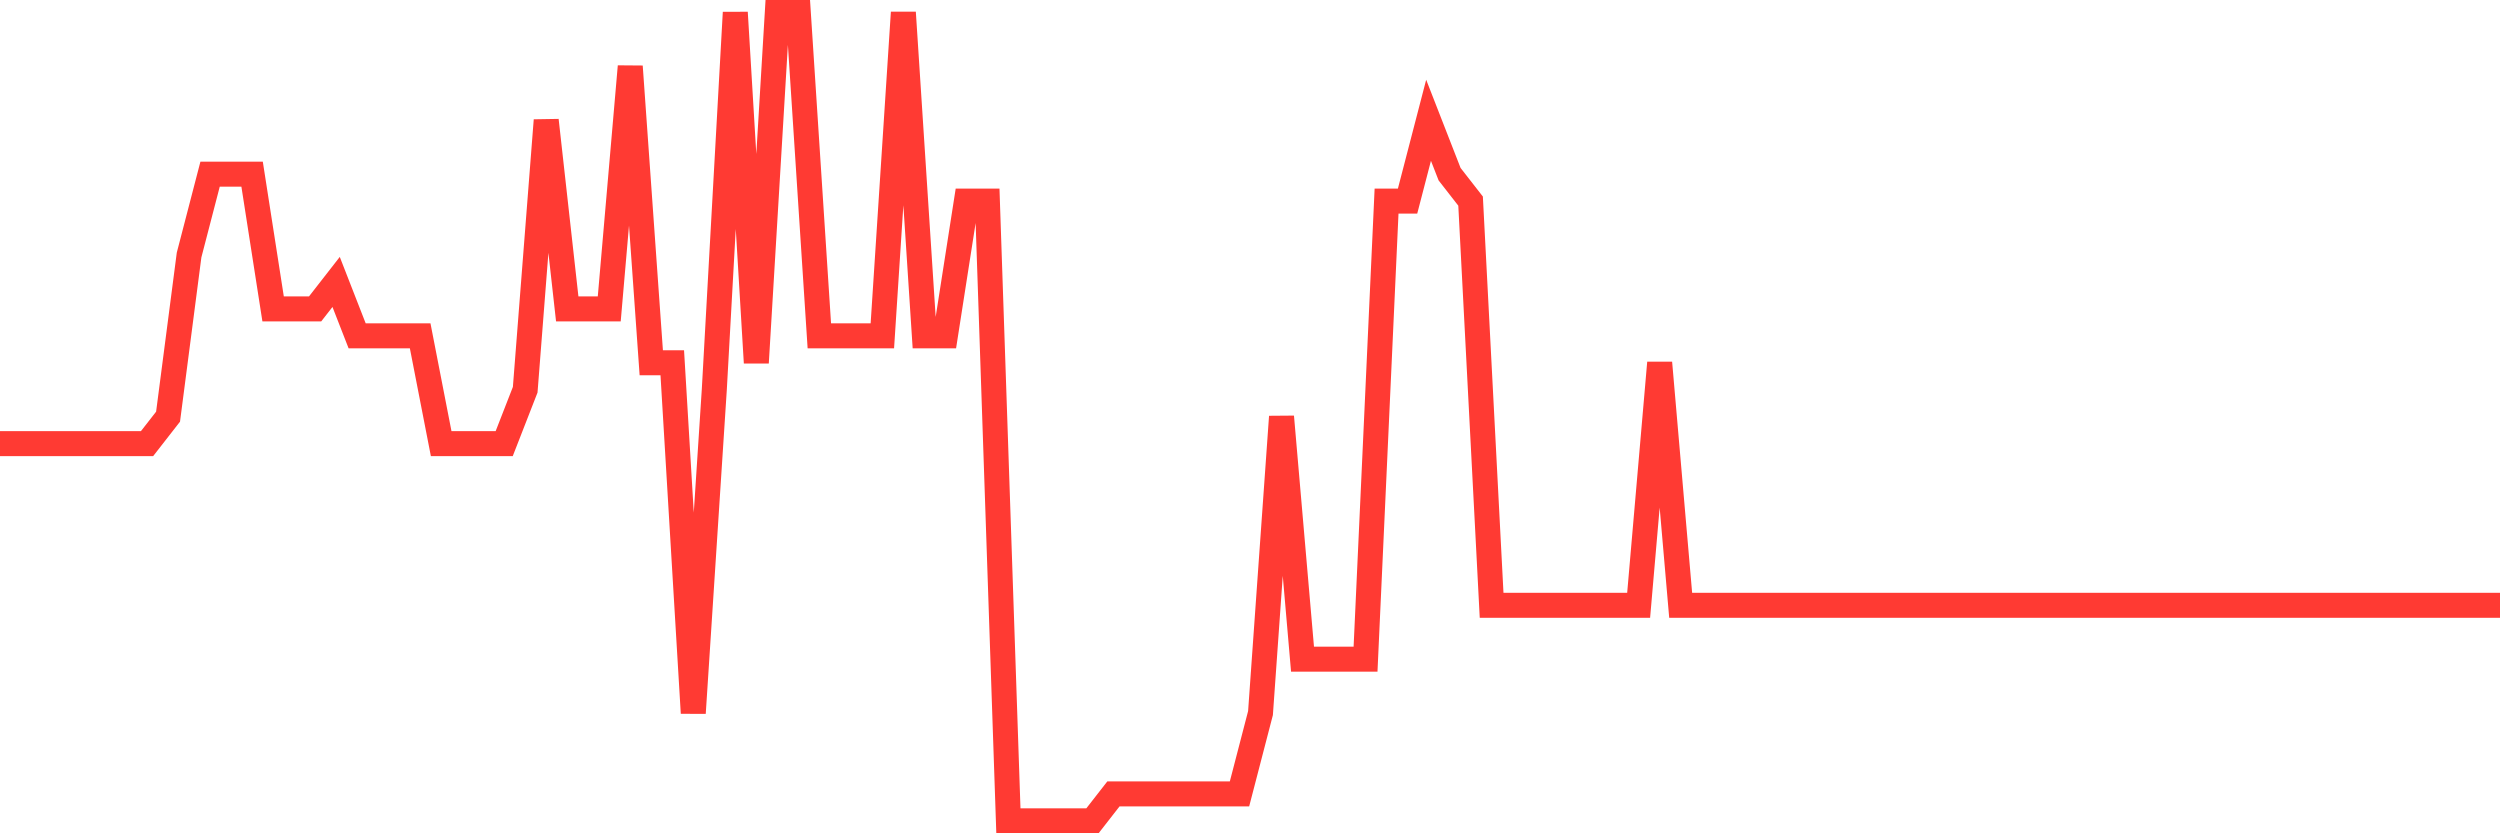 <svg
  xmlns="http://www.w3.org/2000/svg"
  xmlns:xlink="http://www.w3.org/1999/xlink"
  width="120"
  height="40"
  viewBox="0 0 120 40"
  preserveAspectRatio="none"
>
  <polyline
    points="0,21.293 1.008,21.293 2.017,21.293 3.025,21.293 4.034,21.293 5.042,21.293 6.05,21.293 7.059,21.293 8.067,20 9.076,12.24 10.084,8.36 11.092,8.36 12.101,8.36 13.109,14.827 14.118,14.827 15.126,14.827 16.134,13.533 17.143,16.12 18.151,16.12 19.16,16.12 20.168,16.12 21.176,21.293 22.185,21.293 23.193,21.293 24.202,21.293 25.21,18.707 26.218,5.773 27.227,14.827 28.235,14.827 29.244,14.827 30.252,3.187 31.261,17.413 32.269,17.413 33.277,34.227 34.286,18.707 35.294,0.6 36.303,17.413 37.311,0.6 38.319,0.6 39.328,16.12 40.336,16.12 41.345,16.12 42.353,16.12 43.361,0.6 44.37,16.12 45.378,16.12 46.387,9.653 47.395,9.653 48.403,39.4 49.412,39.4 50.42,39.4 51.429,39.4 52.437,39.4 53.445,38.107 54.454,38.107 55.462,38.107 56.471,38.107 57.479,38.107 58.487,38.107 59.496,38.107 60.504,34.227 61.513,20 62.521,31.64 63.529,31.64 64.538,31.64 65.546,31.64 66.555,9.653 67.563,9.653 68.571,5.773 69.58,8.36 70.588,9.653 71.597,29.053 72.605,29.053 73.613,29.053 74.622,29.053 75.63,29.053 76.639,29.053 77.647,29.053 78.655,29.053 79.664,17.413 80.672,29.053 81.681,29.053 82.689,29.053 83.697,29.053 84.706,29.053 85.714,29.053 86.723,29.053 87.731,29.053 88.739,29.053 89.748,29.053 90.756,29.053 91.765,29.053 92.773,29.053 93.782,29.053 94.79,29.053 95.798,29.053 96.807,29.053 97.815,29.053 98.824,29.053 99.832,29.053 100.84,29.053 101.849,29.053 102.857,29.053 103.866,29.053 104.874,29.053 105.882,29.053 106.891,29.053 107.899,29.053 108.908,29.053 109.916,29.053 110.924,29.053 111.933,29.053 112.941,29.053 113.95,29.053 114.958,29.053 115.966,29.053 116.975,29.053 117.983,29.053 118.992,29.053 120,29.053"
    fill="none"
    stroke="#ff3a33"
    stroke-width="1.2"
  >
  </polyline>
</svg>